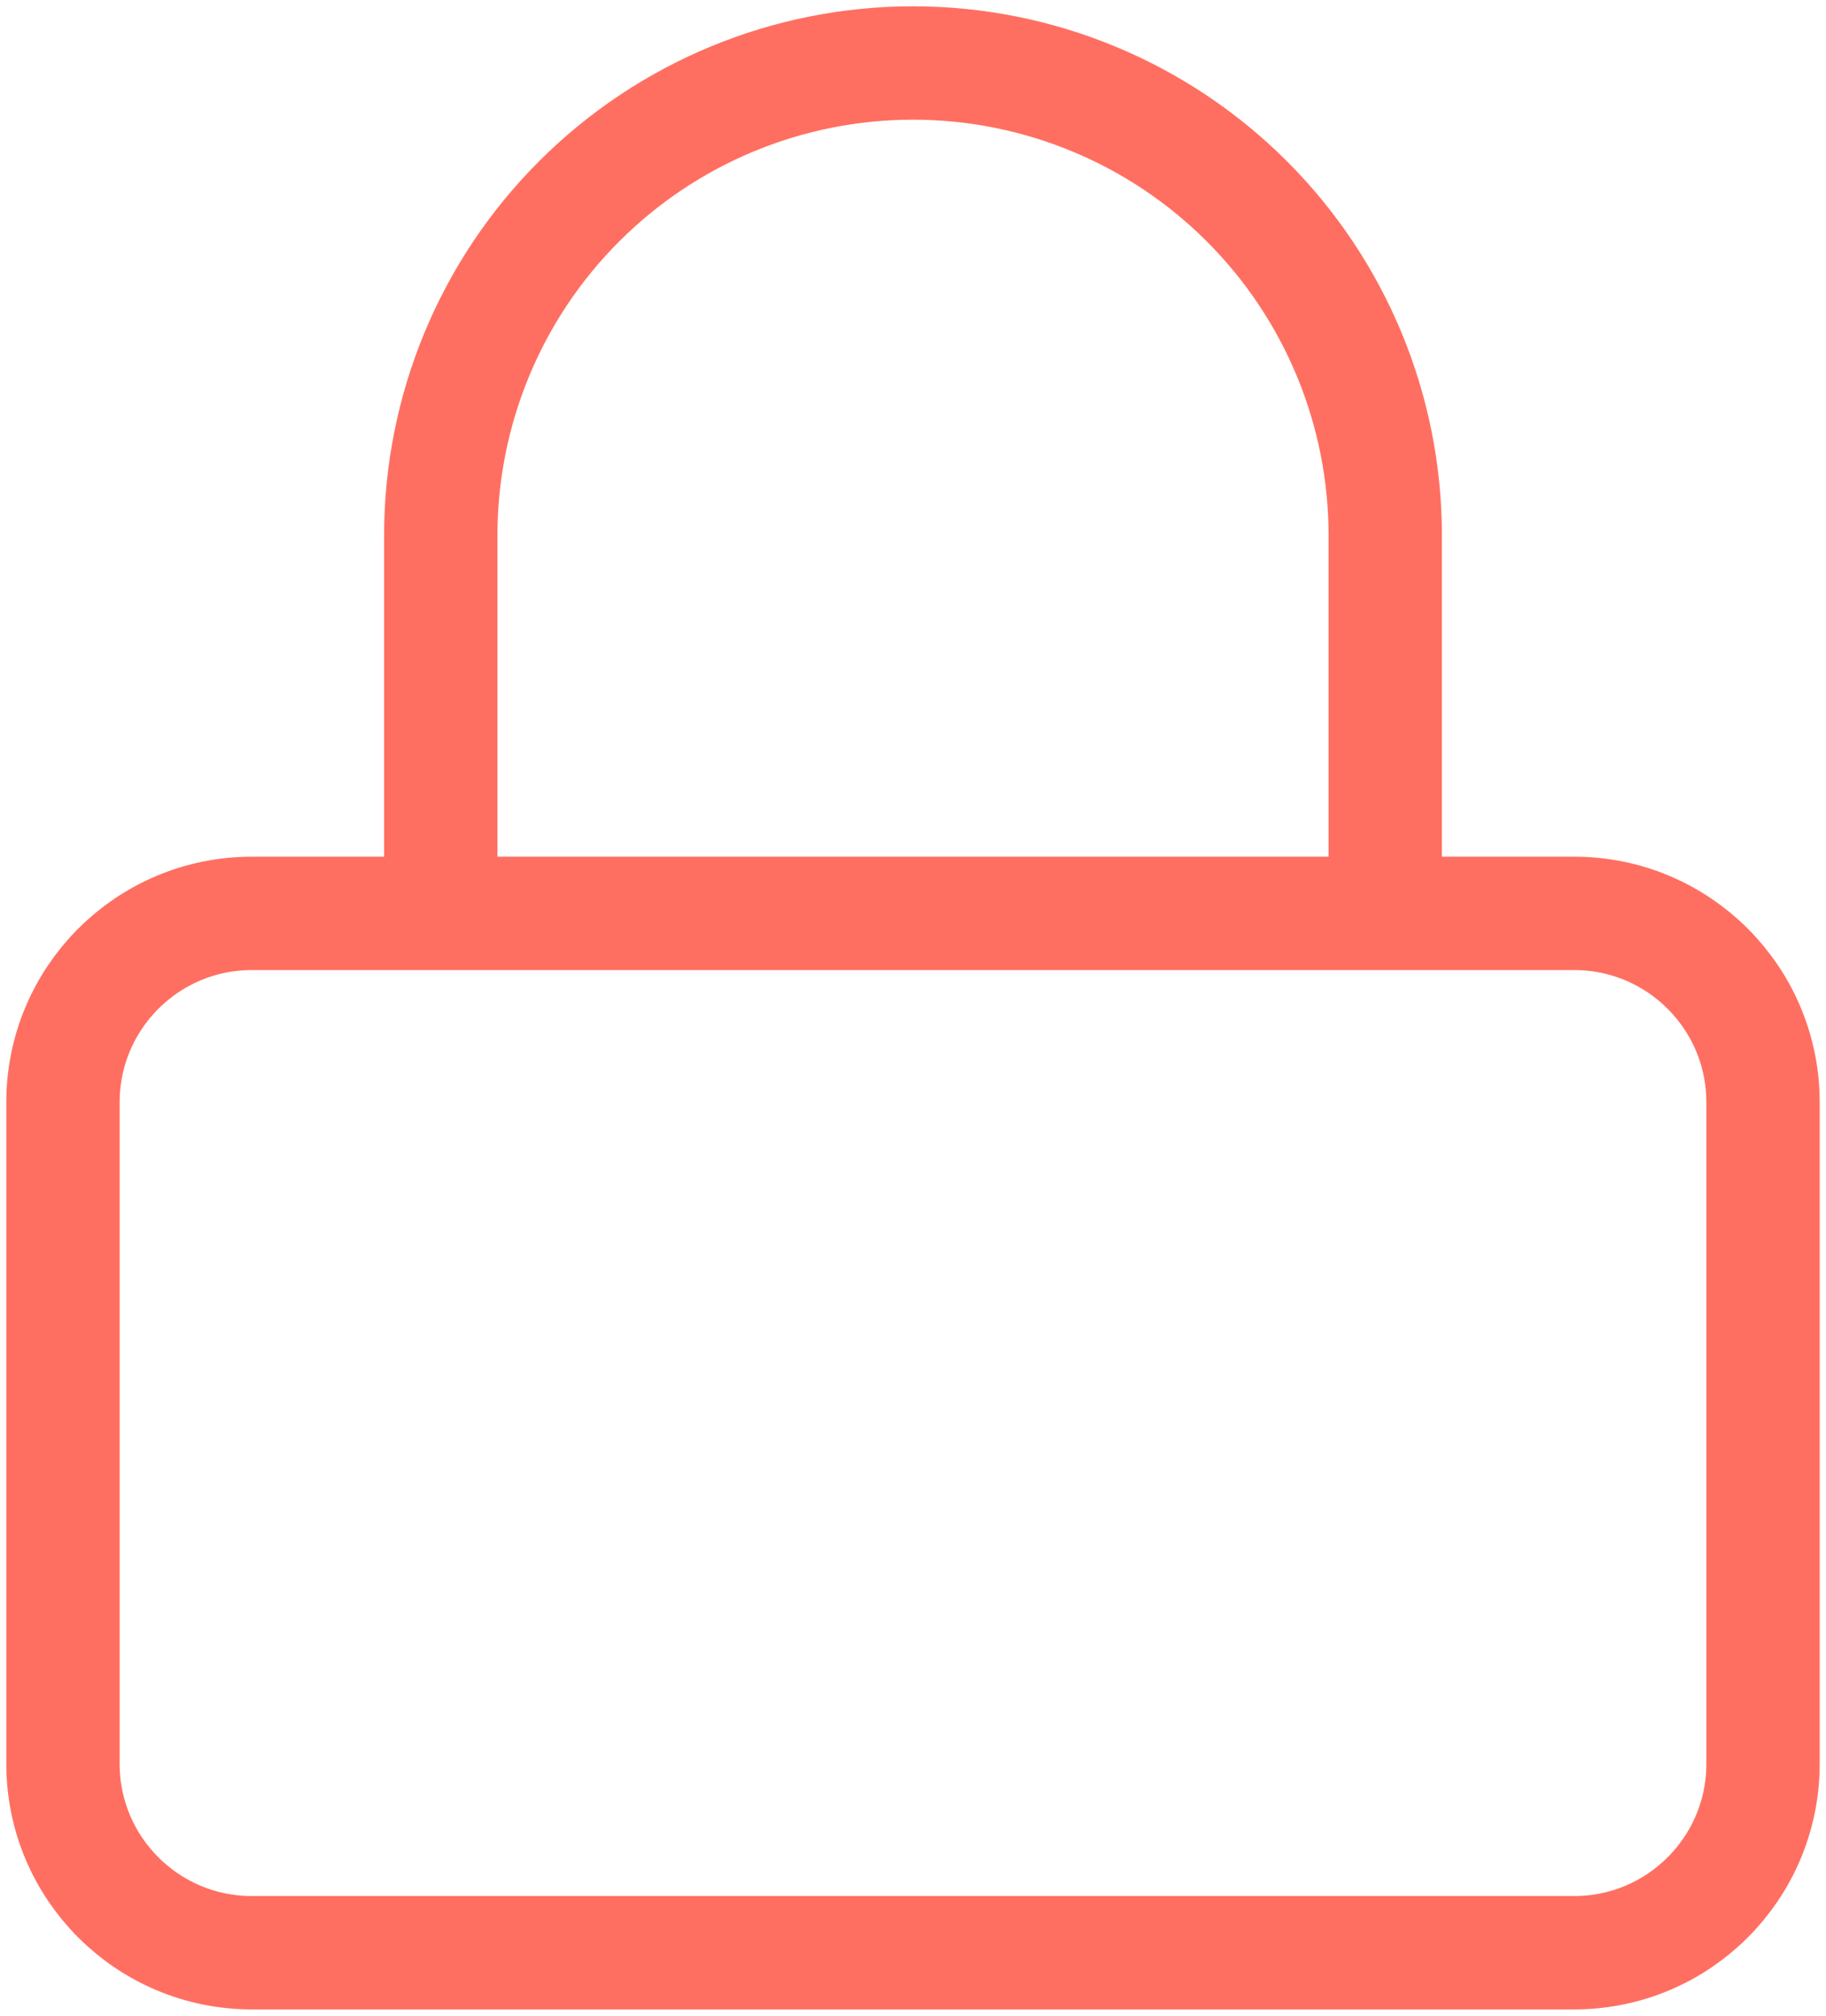<svg xmlns="http://www.w3.org/2000/svg" width="29" height="32" viewBox="0 0 29 32" fill="none"><path d="M7 14.5V8.5C7 6.511 7.79 4.603 9.197 3.197C10.603 1.79 12.511 1 14.5 1C16.489 1 18.397 1.79 19.803 3.197C21.21 4.603 22 6.511 22 8.5V14.5M4 14.5H25C26.657 14.5 28 15.843 28 17.5V28C28 29.657 26.657 31 25 31H4C2.343 31 1 29.657 1 28V17.5C1 15.843 2.343 14.5 4 14.5Z" stroke="#FF6F61" stroke-width="1.8" stroke-linecap="round" stroke-linejoin="round"></path></svg>